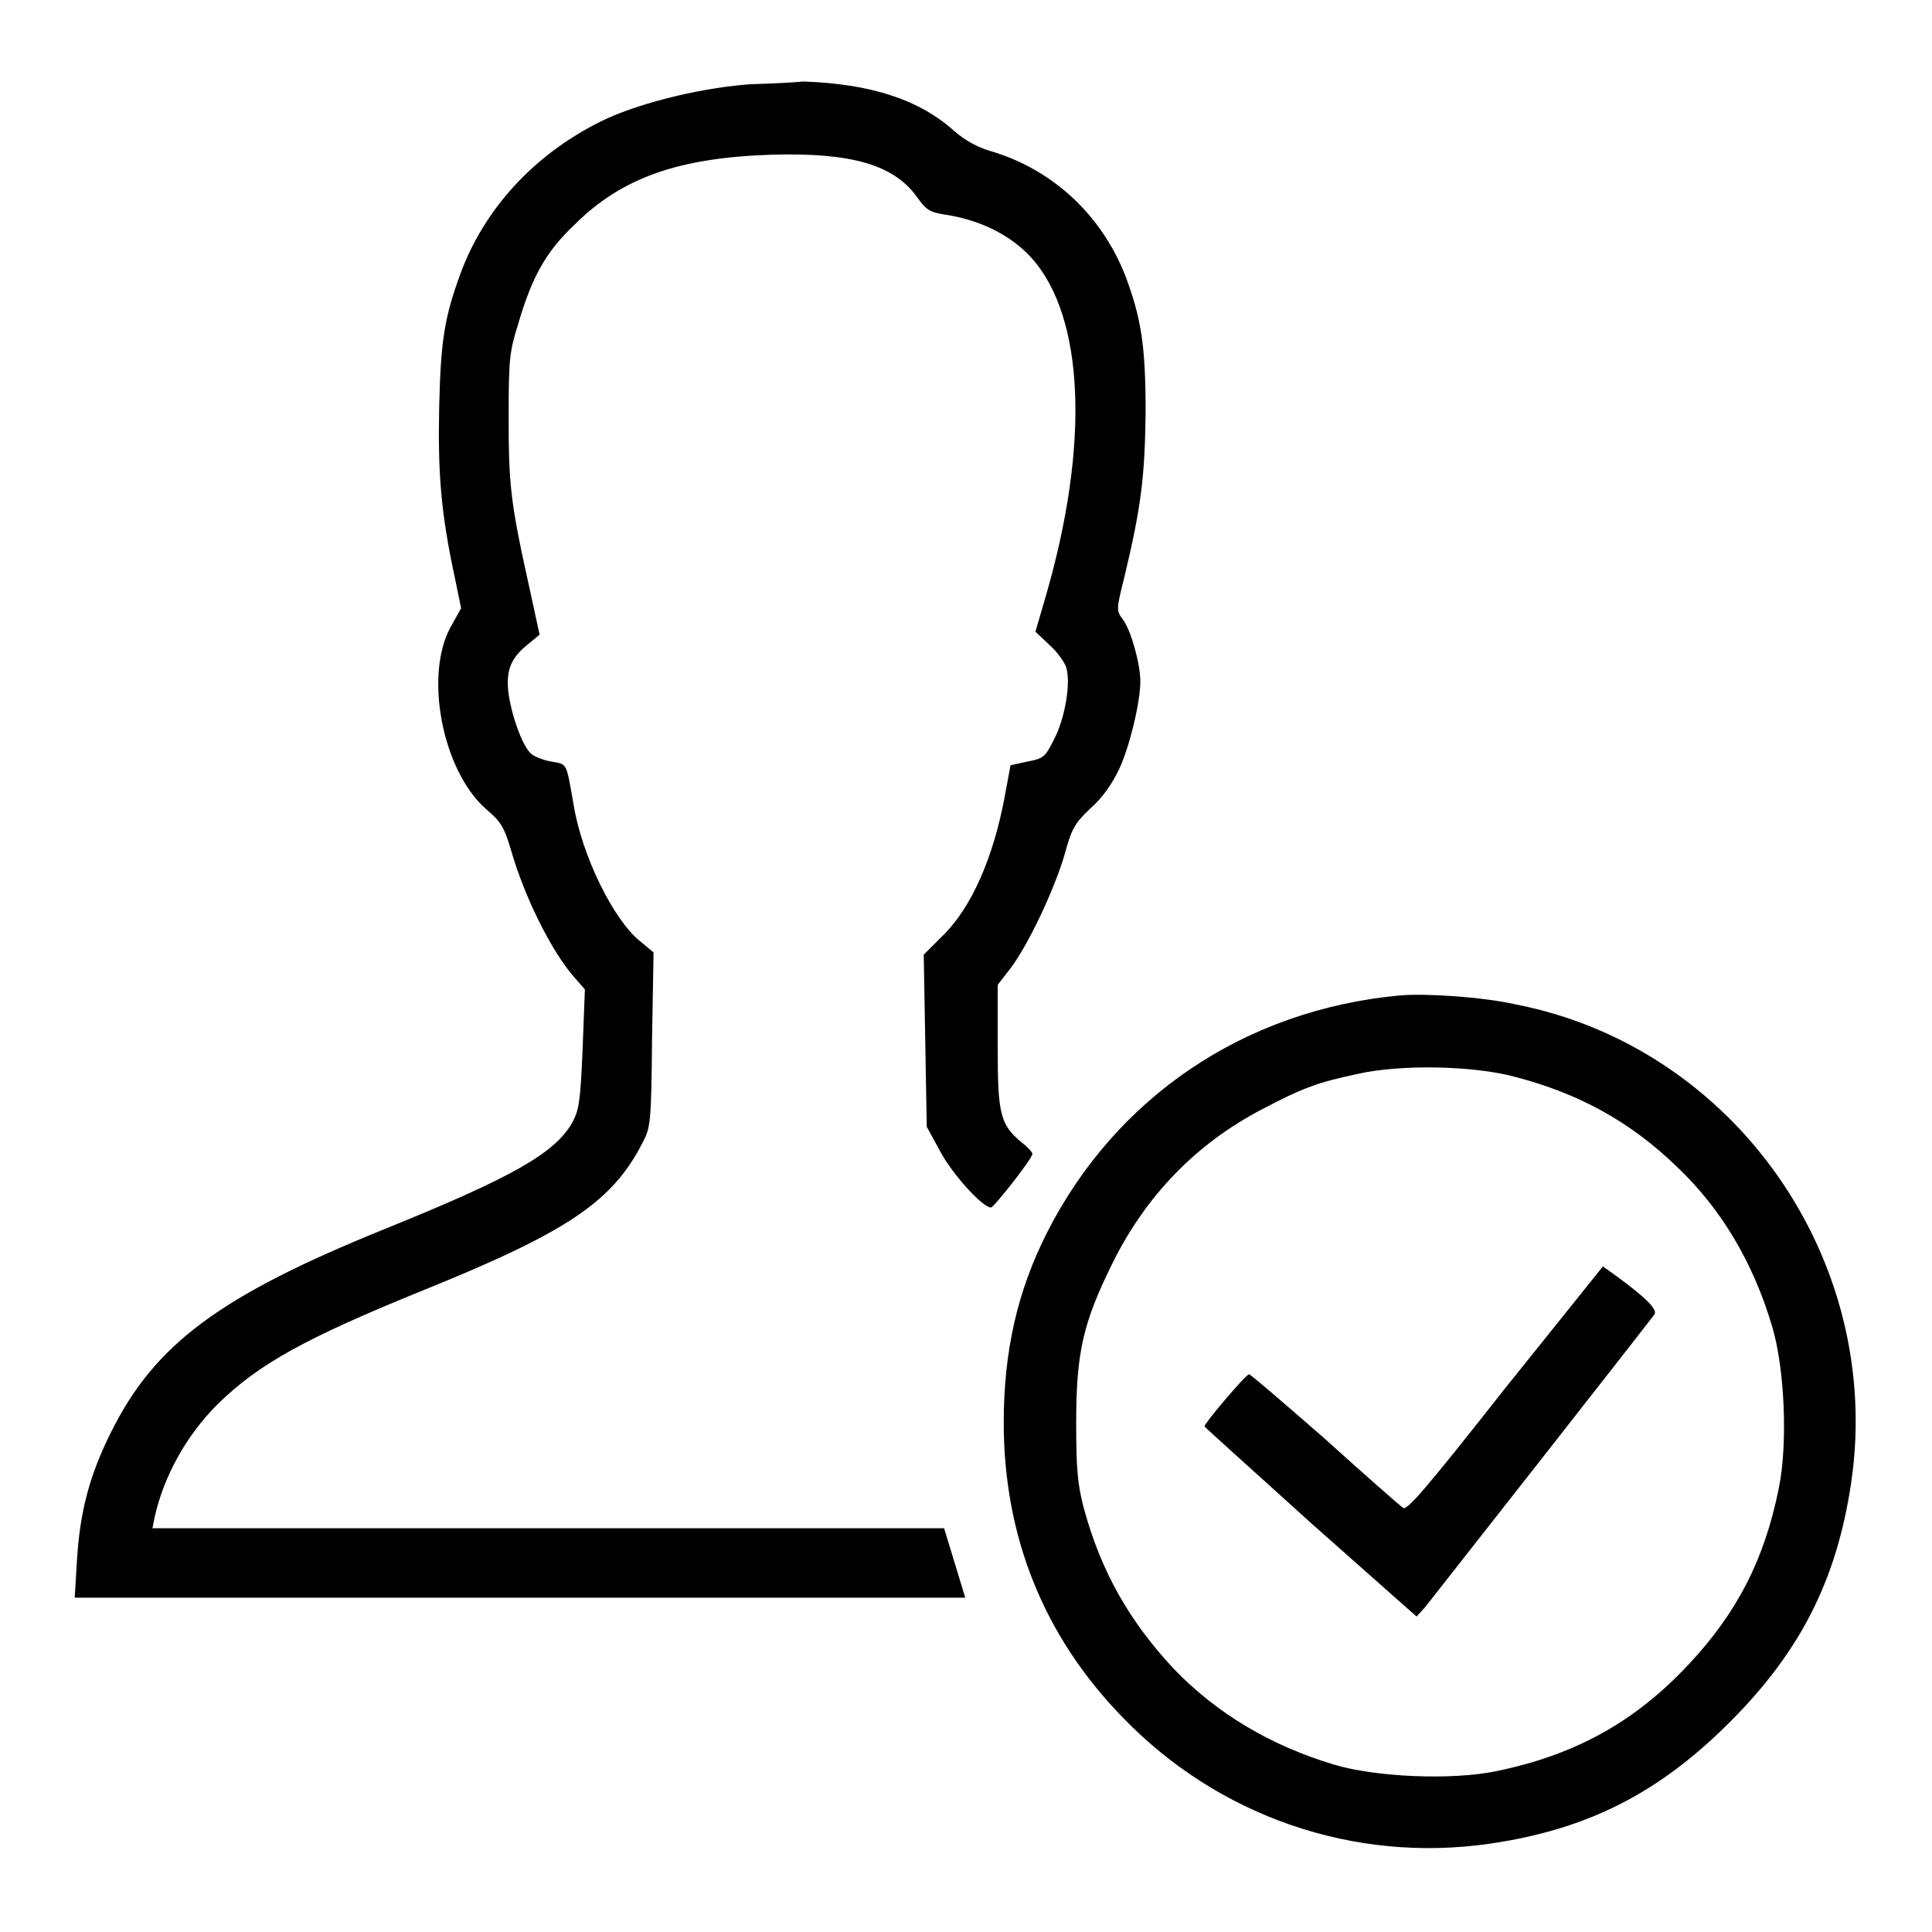 <?xml version="1.0" encoding="utf-8"?>
<!-- Svg Vector Icons : http://www.onlinewebfonts.com/icon -->
<!DOCTYPE svg PUBLIC "-//W3C//DTD SVG 1.1//EN" "http://www.w3.org/Graphics/SVG/1.1/DTD/svg11.dtd">
<svg version="1.1" xmlns="http://www.w3.org/2000/svg" xmlns:xlink="http://www.w3.org/1999/xlink" x="0px" y="0px" viewBox="0 0 256 256" enable-background="new 0 0 256 256" xml:space="preserve">
<g><g><g><path fill="#000000" d="M98.9,11.2c-7,0.6-14.9,2.7-19.3,4.9C70.7,20.5,64.1,27.8,61,36.3c-2.1,5.7-2.6,8.9-2.8,17.4c-0.2,8.9,0.2,14.2,2.1,23l0.8,3.9l-1.4,2.5c-3.5,6.4-1.1,19,4.7,24.1c2,1.7,2.4,2.4,3.3,5.4c1.8,6.3,5.4,13.5,8.4,16.9l1.4,1.6l-0.3,7.9c-0.3,7.2-0.5,8.1-1.4,9.8c-2.3,4-7.9,7.2-24.7,14c-22,8.9-30.6,15.3-36.4,27c-2.8,5.6-4.1,10.4-4.5,16.9l-0.3,5h59h59l-1.4-4.6l-1.4-4.6H72.7H20.2l0.3-1.5c1.2-5.4,4.2-10.8,8.3-14.9c5.5-5.4,11.7-8.8,27.2-15.1c19.3-7.8,25.2-11.8,29.2-19.7c1-1.9,1.1-2.7,1.2-13.6l0.2-11.5l-1.8-1.5c-3.5-2.8-7.7-11.3-8.8-18.1c-1-5.7-0.8-5.3-3-5.7c-1.1-0.2-2.4-0.7-2.8-1.2c-1.1-1.2-2.4-4.9-2.8-7.7c-0.4-3,0.2-4.7,2.4-6.5l1.7-1.4l-1.5-6.9c-2.4-10.8-2.6-13.2-2.6-22c0-7.6,0.1-8.6,1.3-12.4c1.8-6.1,3.6-9.4,7.4-13c6.3-6.3,13.9-8.9,26.1-9.3c10.6-0.3,16.2,1.3,19.3,5.6c1.2,1.7,1.7,2,3.5,2.3c4.8,0.7,8.9,2.7,11.7,5.8c7,7.8,7.7,24.7,1.9,44.7l-1.4,4.8l1.9,1.8c1.1,1,2,2.3,2.2,3c0.6,2.1-0.2,6.7-1.6,9.4c-1.2,2.4-1.4,2.6-3.5,3l-2.3,0.5l-0.8,4.3c-1.5,8-4.4,14.6-8.2,18.3l-2.5,2.5l0.2,11.4l0.2,11.4l1.8,3.3c1.6,3,5.6,7.4,6.7,7.4c0.4,0,5.5-6.5,5.5-7.1c0-0.2-0.6-0.9-1.4-1.5c-2.9-2.4-3.2-3.8-3.2-12.8v-8.1l1.7-2.2c2.3-3,5.9-10.6,7.2-15.2c0.9-3.3,1.3-4,3.4-6c1.6-1.4,2.9-3.3,3.8-5.2c1.4-3,2.8-8.9,2.8-11.6c0-2.3-1.2-6.7-2.3-8.2c-0.9-1.2-0.9-1.3,0.2-5.7c2.2-9.2,2.7-13.2,2.8-21.8c0-8.9-0.6-12.5-2.7-18.1c-3.2-8.1-9.7-14.1-17.9-16.5c-1.7-0.5-3.3-1.4-4.6-2.5c-4.7-4.3-11.2-6.4-20.2-6.7C103.3,11.1,99.9,11.1,98.9,11.2z"/><path fill="#000000" d="M185.5,131.9c-20.6,1.9-37.7,13.5-46.8,31.5c-3.9,7.7-5.7,15.7-5.7,25.1c0,15.1,5.3,28.3,15.7,39c12.7,13.2,30.7,19.4,48.7,16.8c13-1.9,22.4-6.7,31.8-16.1c9.4-9.4,14.2-18.9,16.1-31.8c4.3-29.4-15.4-57.6-44.4-63.3C196.5,132.1,188.9,131.6,185.5,131.9z M200.8,142.7c8.4,2.2,15.2,5.9,21.4,11.9c5.9,5.6,10.1,12.7,12.6,21.1c1.7,5.6,2.1,15.7,0.9,21.5c-1.9,9.5-5.6,16.6-12,23.4c-7.2,7.7-15.2,12-25.5,14.1c-5.8,1.2-15.9,0.8-21.5-0.9c-8.3-2.5-15.4-6.7-21.1-12.6c-5.9-6.3-9.7-12.9-12-21.4c-0.8-3.1-1-5-1-11.2c0-9.4,0.9-13.3,4.8-21.2c4.5-9.1,11.2-15.9,19.8-20.4c5.5-2.9,7.5-3.6,12.7-4.7C185.6,141,195.3,141.2,200.8,142.7z"/><path fill="#000000" d="M199.4,184c-10.7,13.6-13,16.2-13.5,15.8c-0.4-0.3-5.1-4.4-10.4-9.2c-5.4-4.7-9.9-8.6-10-8.5c-0.6,0.2-5.9,6.5-5.9,6.9c0.1,0.2,6.5,5.9,14.1,12.8l14,12.4l1.1-1.2c0.8-1,28.2-35.9,30.4-38.8c0.5-0.6-0.9-2.1-5-5.1l-1.8-1.3L199.4,184z"/></g></g></g>
</svg>